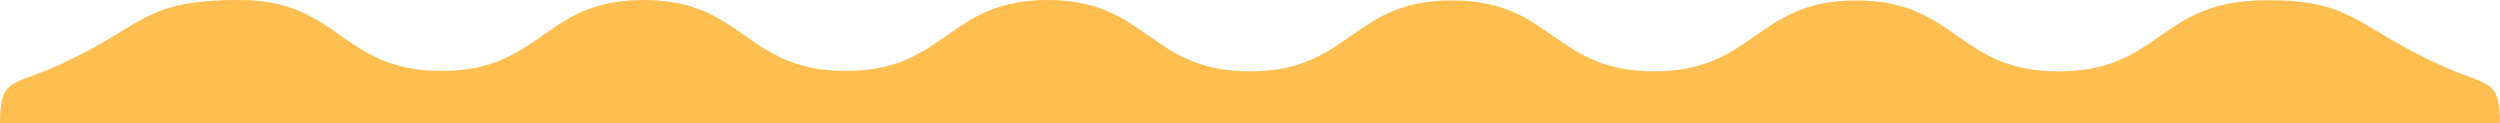 <?xml version="1.0" encoding="UTF-8"?> <svg xmlns="http://www.w3.org/2000/svg" width="1559" height="77" viewBox="0 0 1559 77" fill="none"> <g clip-path="url(#clip0_75_24)"> <path d="M32.958 42.177C6.816 53.519 0 49.354 0 76.734H1559C1558.96 49.735 1552.1 53.748 1526.04 42.443C1468.72 17.633 1468.72 -1.241 1408.96 0.266C1346.04 1.861 1346.6 44.481 1283.57 44.481C1220.55 44.481 1220.55 0.266 1157.53 0.266C1094.51 0.266 1094.51 44.481 1031.49 44.481C968.47 44.481 968.47 0.266 905.449 0.266C842.428 0.266 842.428 44.481 779.407 44.481C716.386 44.481 716.386 0.266 653.458 0C590.437 0 590.437 44.215 527.416 44.215C464.395 44.215 464.395 0 401.374 0C338.353 0 338.353 44.215 275.332 44.215C212.311 44.215 212.311 0 149.29 0C86.269 0 90.283 17.367 32.958 42.177Z" fill="#FEBE50"></path> </g> <defs> <clipPath id="clip0_75_24"> <rect width="1559" height="77" fill="white"></rect> </clipPath> </defs> </svg> 